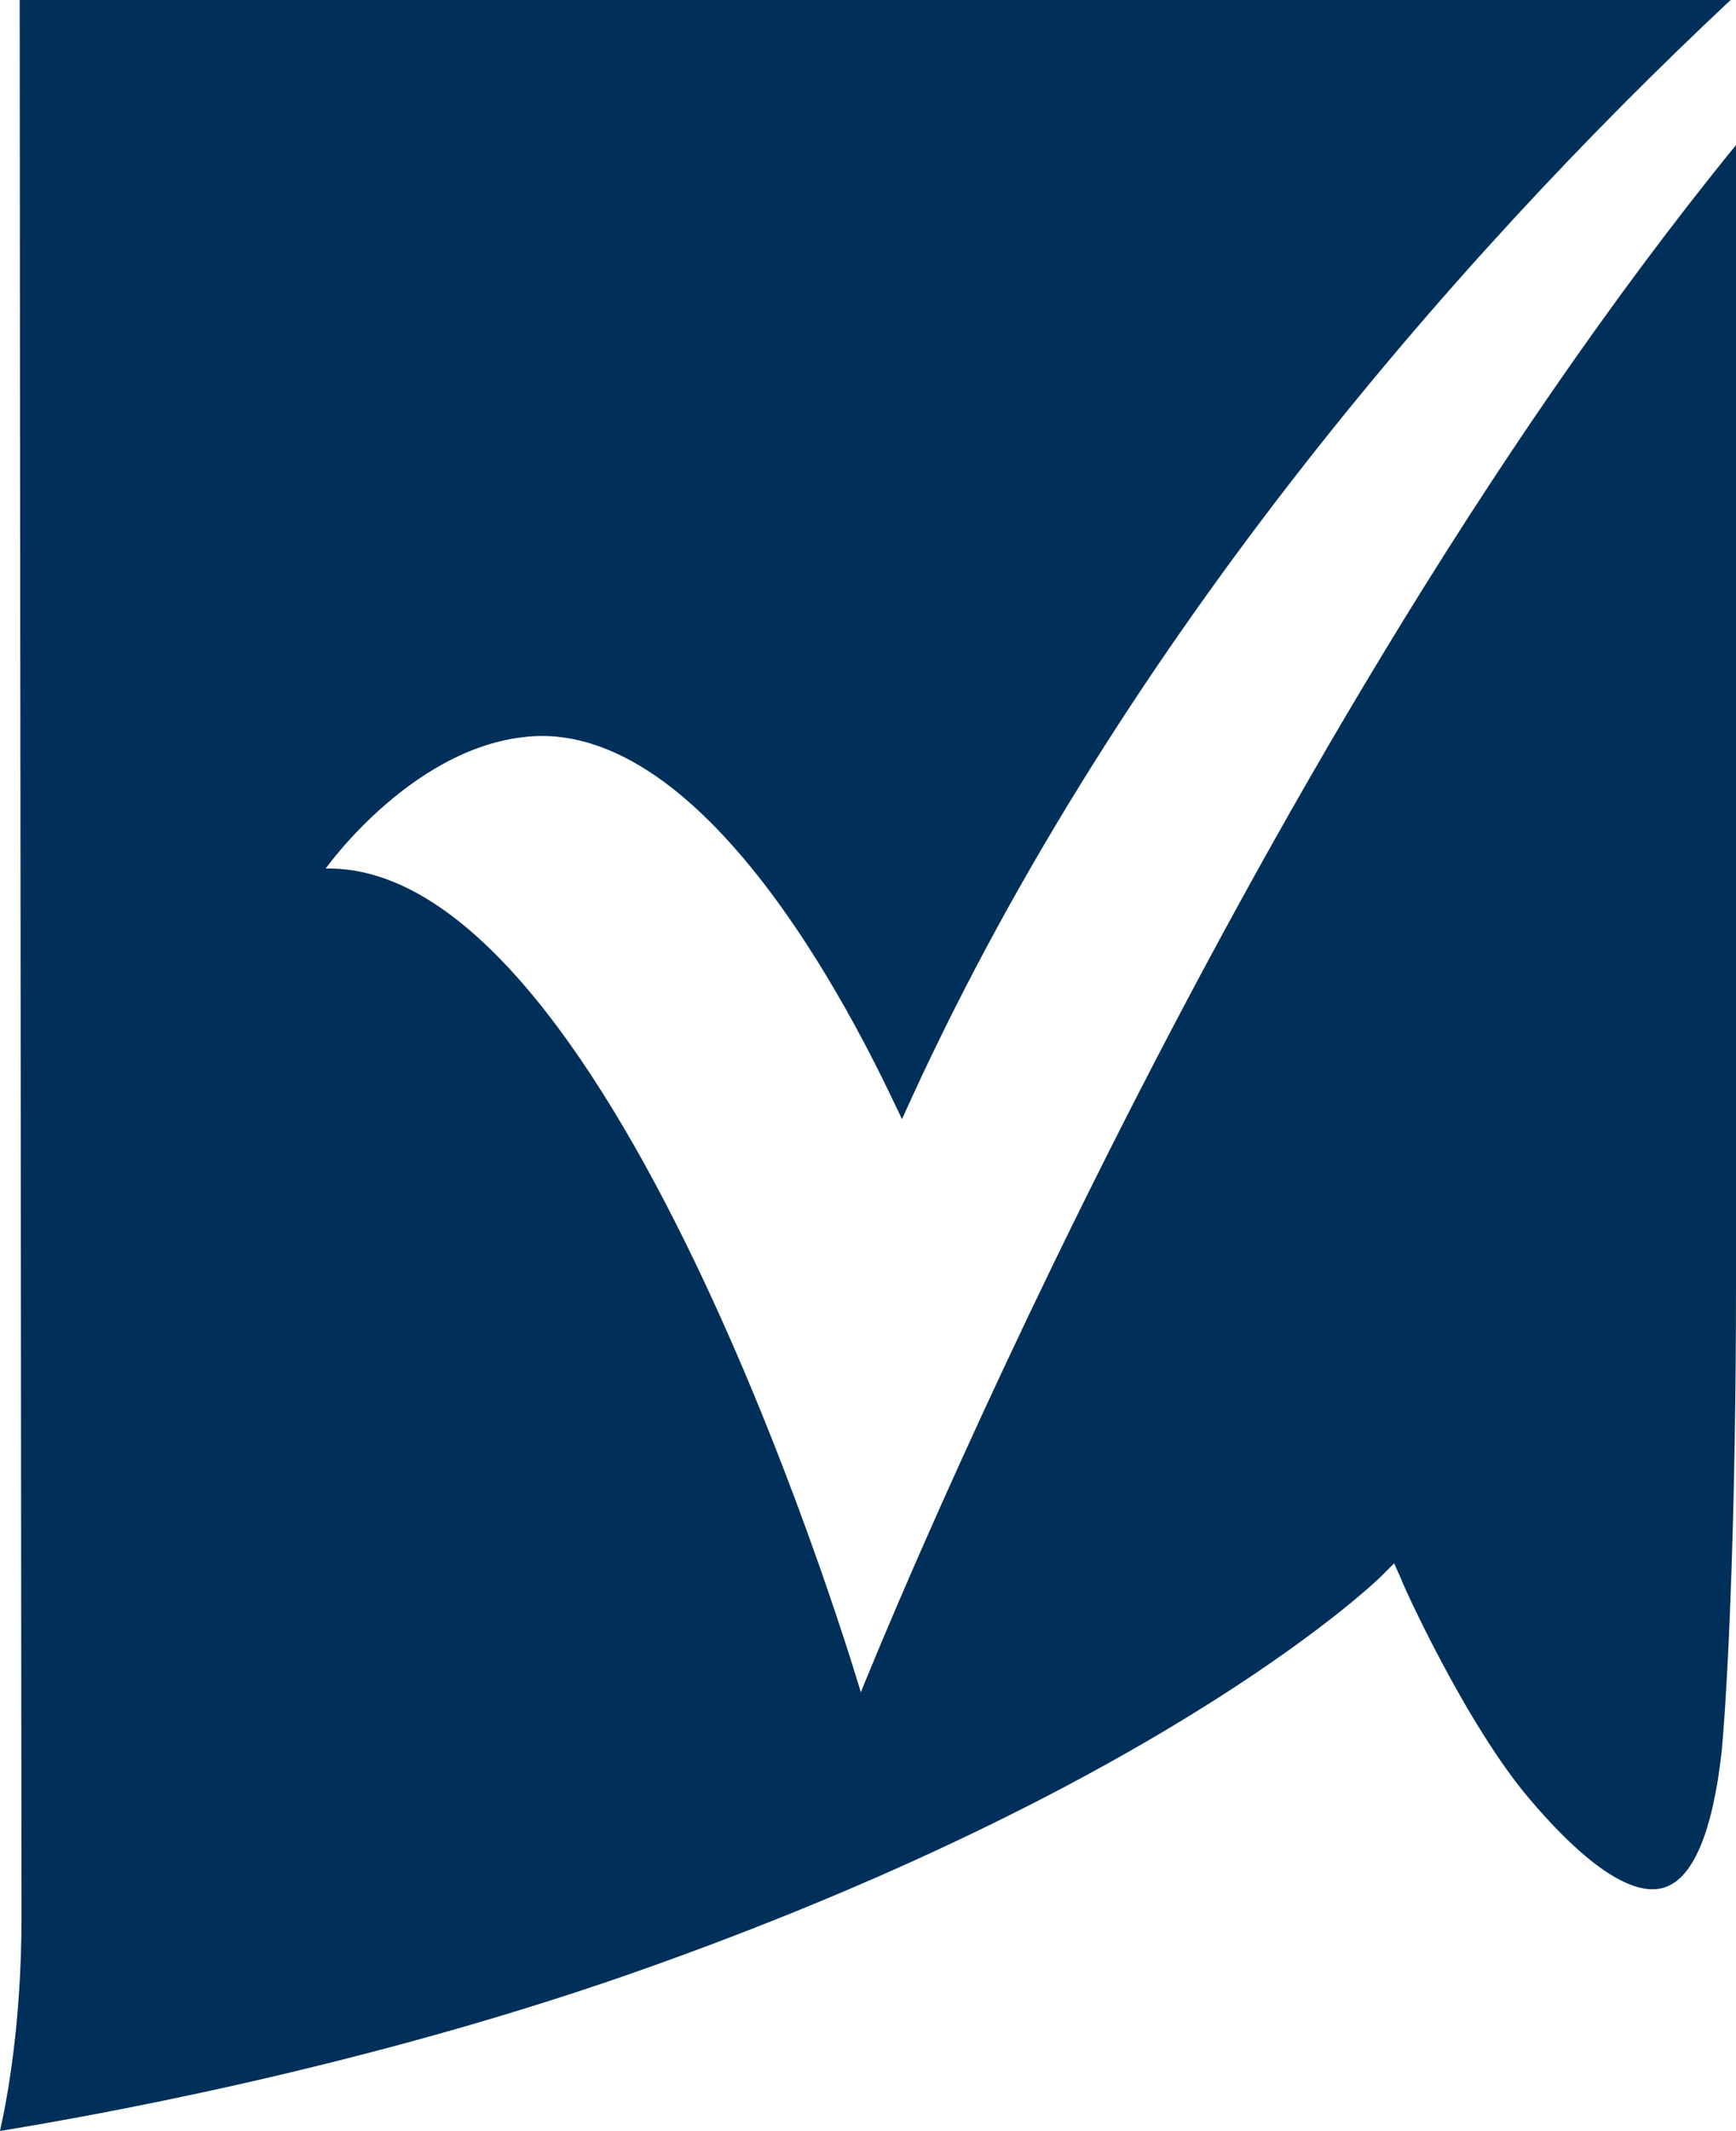 <svg xmlns="http://www.w3.org/2000/svg" xml:space="preserve" id="Layer_1" x="0" y="0" style="enable-background:new 0 0 97 119" version="1.1" viewBox="0 0 97 119"><style>.st1{display:none}</style><path d="M18.2 48.5s5.1-7.2 11.9-7.4c10.5-.2 19 18.7 20.3 21.4C62 36.6 81.1 14.6 96.7 0H1.1c0 9 .1 99.7.1 107.1 0 5.9-.8 10.1-1.2 11.9 4.2-.7 20.3-3.4 36.7-9.3 29-10.4 40.4-21.6 40.5-21.7l.7-.7.4.9c0 .1 3.6 8.1 7.2 12.3 4 4.7 6.3 5.3 7.5 4.9 1.6-.5 2.7-3.1 3.2-7.6.4-4.3.8-14.1.8-25.9V8.1C68.8 42.7 48.1 94.5 48.1 94.5s-13.6-46.3-29.9-46z" style="fill:#003059"/></svg>